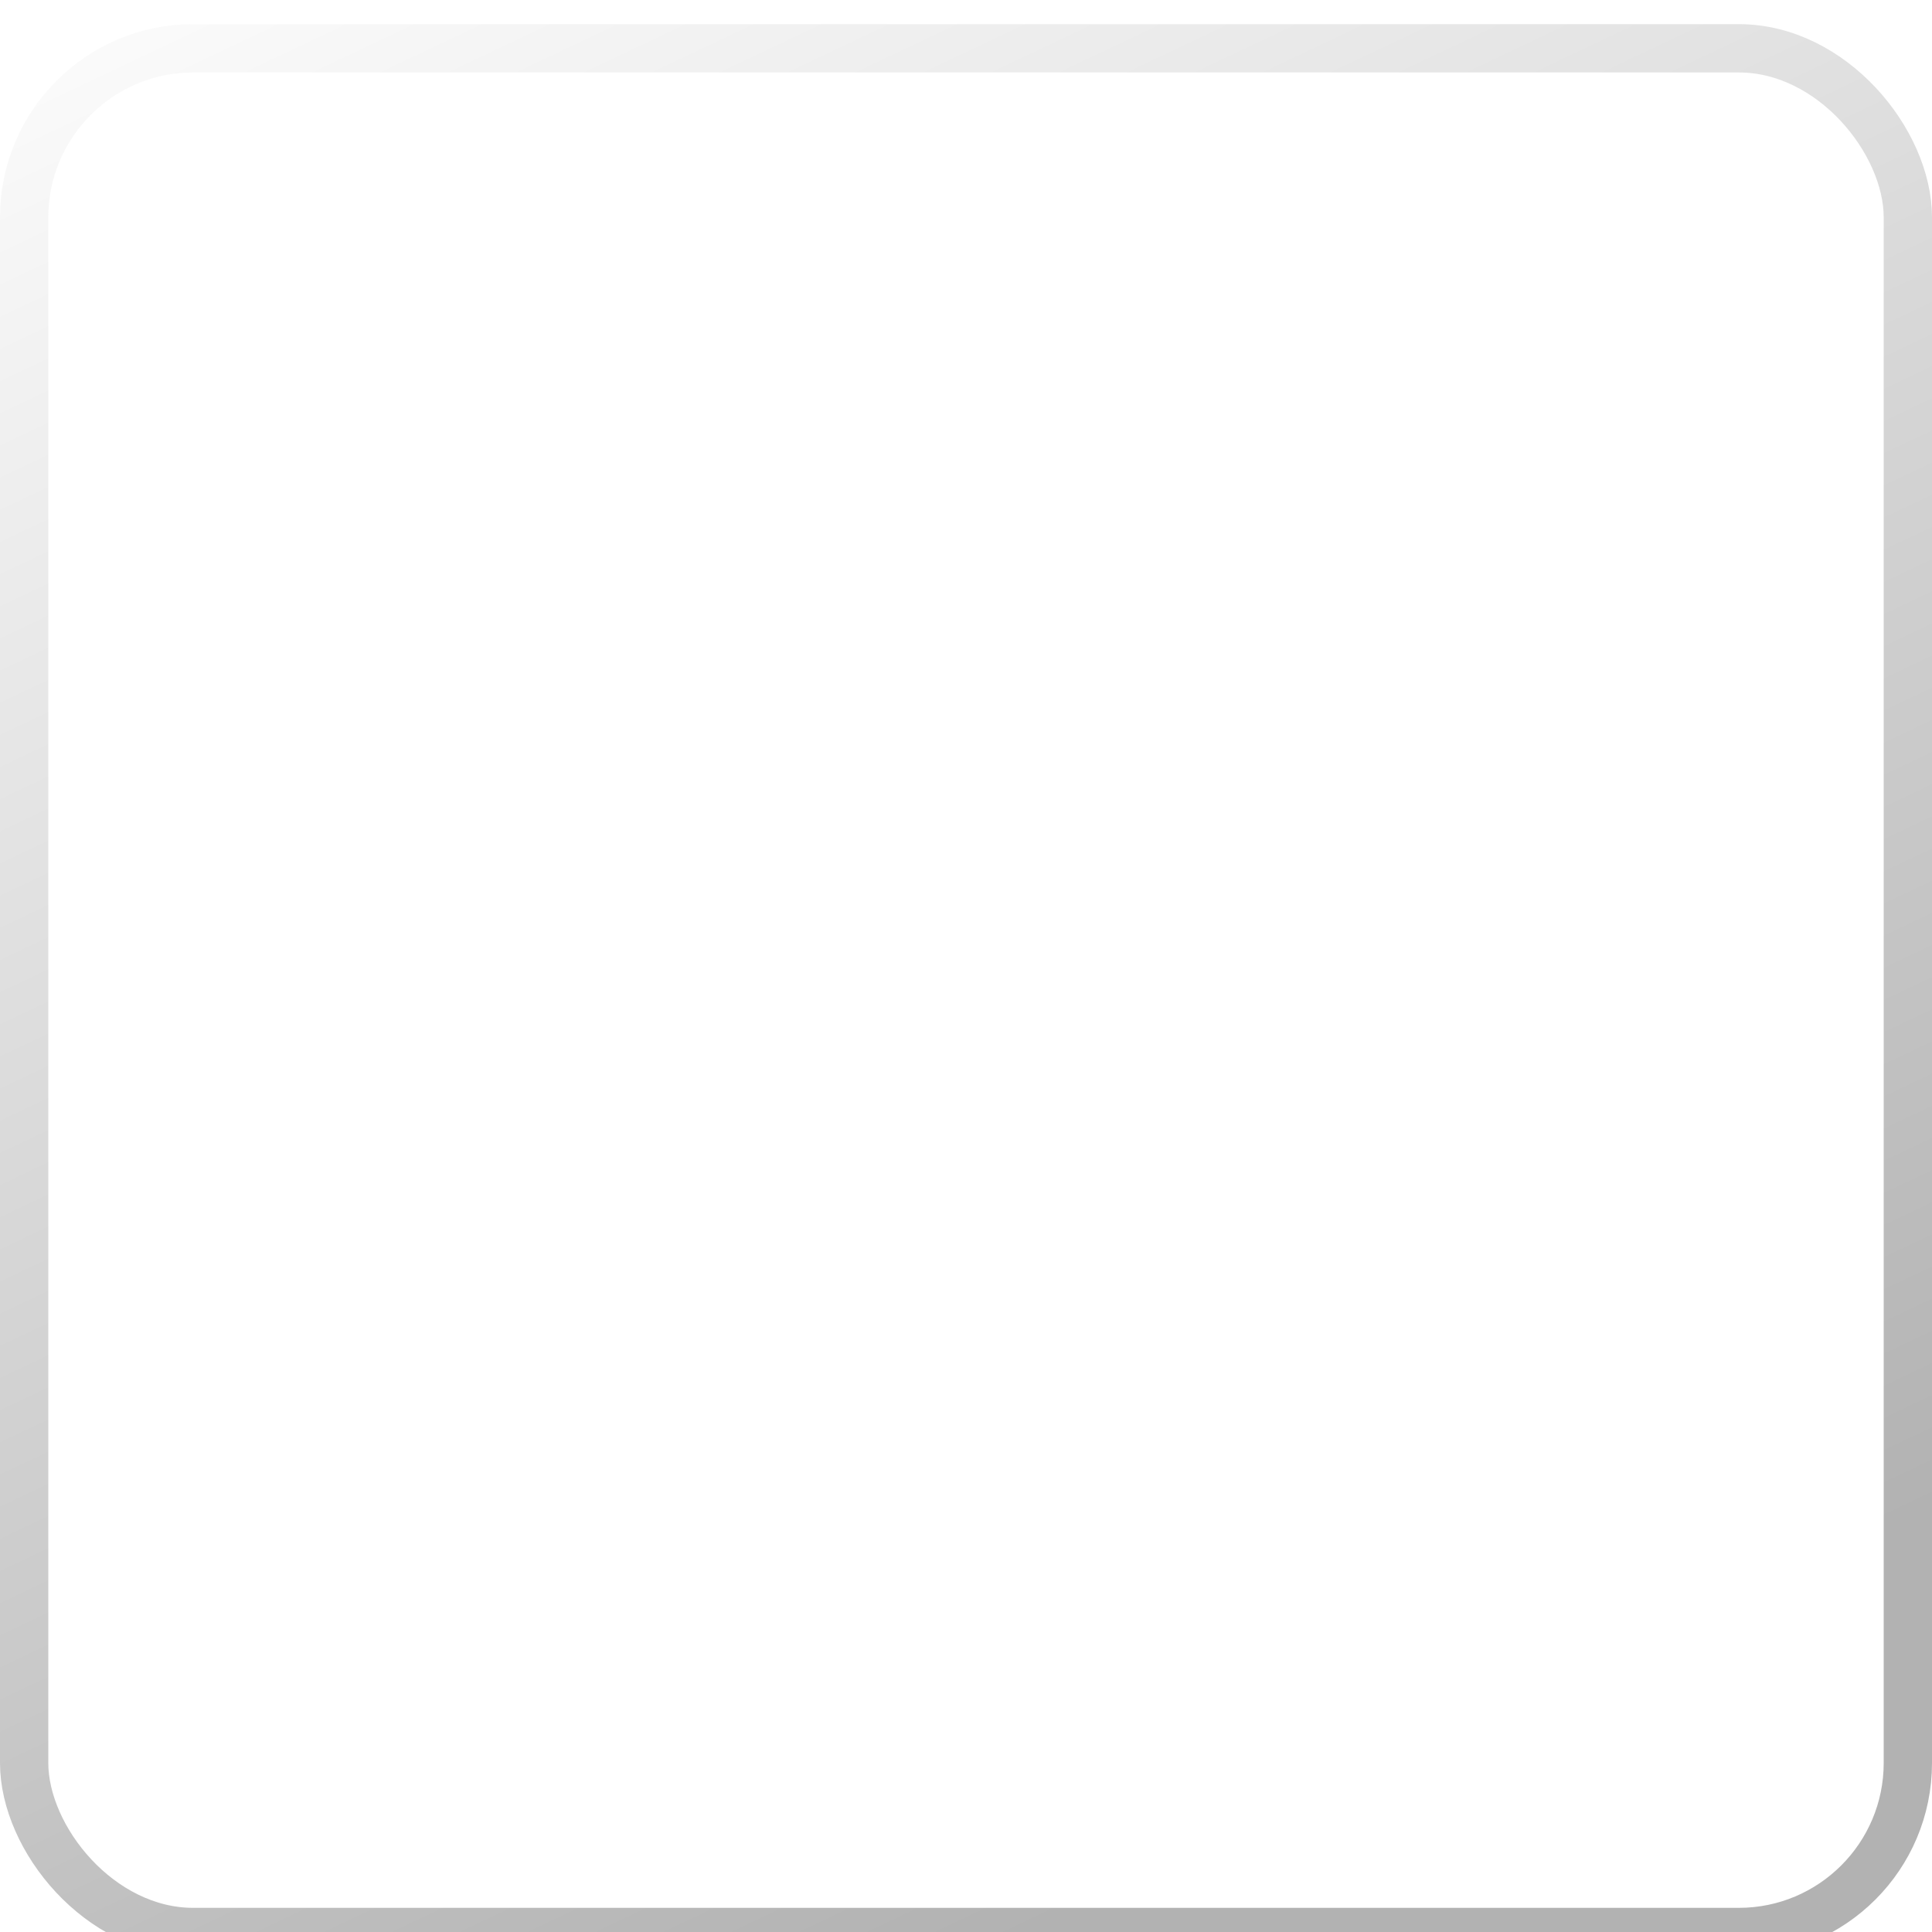 <svg width="40" height="40" viewBox="0 0 40 40" fill="none" xmlns="http://www.w3.org/2000/svg">
<g clip-path="url(#clip0_586_38981)">
<g filter="url(#filter0_b_586_38981)">
<rect y="0.5" width="40" height="40" rx="4" fill="#F6F6F6" fill-opacity="0.05"/>
<rect x="0.5" y="1" width="39" height="39" rx="3.5" stroke="url(#paint0_linear_586_38981)" stroke-opacity="0.3"/>
</g>
<path d="M26.47 24.83L26.86 27.99C26.96 28.82 26.07 29.4 25.36 28.97L21.9 26.91C21.66 26.77 21.6 26.47 21.73 26.23C22.23 25.31 22.5 24.27 22.5 23.23C22.5 19.57 19.36 16.59 15.5 16.59C14.71 16.59 13.94 16.71 13.22 16.95C12.85 17.07 12.49 16.73 12.58 16.35C13.49 12.71 16.99 10 21.17 10C26.05 10 30 13.69 30 18.24C30 20.94 28.61 23.33 26.47 24.83Z" fill="white"/>
<path d="M21 23.23C21 24.42 20.56 25.52 19.82 26.39C18.83 27.59 17.26 28.36 15.5 28.36L12.89 29.91C12.45 30.18 11.89 29.81 11.95 29.3L12.2 27.33C10.86 26.4 10 24.91 10 23.23C10 21.47 10.94 19.92 12.38 19C13.27 18.42 14.34 18.09 15.5 18.09C18.54 18.09 21 20.39 21 23.23Z" fill="white"/>
</g>
<defs>
<filter id="filter0_b_586_38981" x="-15" y="-14.5" width="70" height="70" filterUnits="userSpaceOnUse" color-interpolation-filters="sRGB">
<feFlood flood-opacity="0" result="BackgroundImageFix"/>
<feGaussianBlur in="BackgroundImageFix" stdDeviation="7.5"/>
<feComposite in2="SourceAlpha" operator="in" result="effect1_backgroundBlur_586_38981"/>
<feBlend mode="normal" in="SourceGraphic" in2="effect1_backgroundBlur_586_38981" result="shape"/>
</filter>
<linearGradient id="paint0_linear_586_38981" x1="1.41547e-07" y1="-0.778" x2="19.639" y2="40.671" gradientUnits="userSpaceOnUse">
<stop stop-color="white"/>
<stop offset="1" stop-color="#010101"/>
</linearGradient>
<clipPath id="clip0_586_38981">
<rect width="40" height="40" rx="2" transform="matrix(-1 0 0 1 40 0)" fill="white"/>
</clipPath>
</defs>
</svg>
